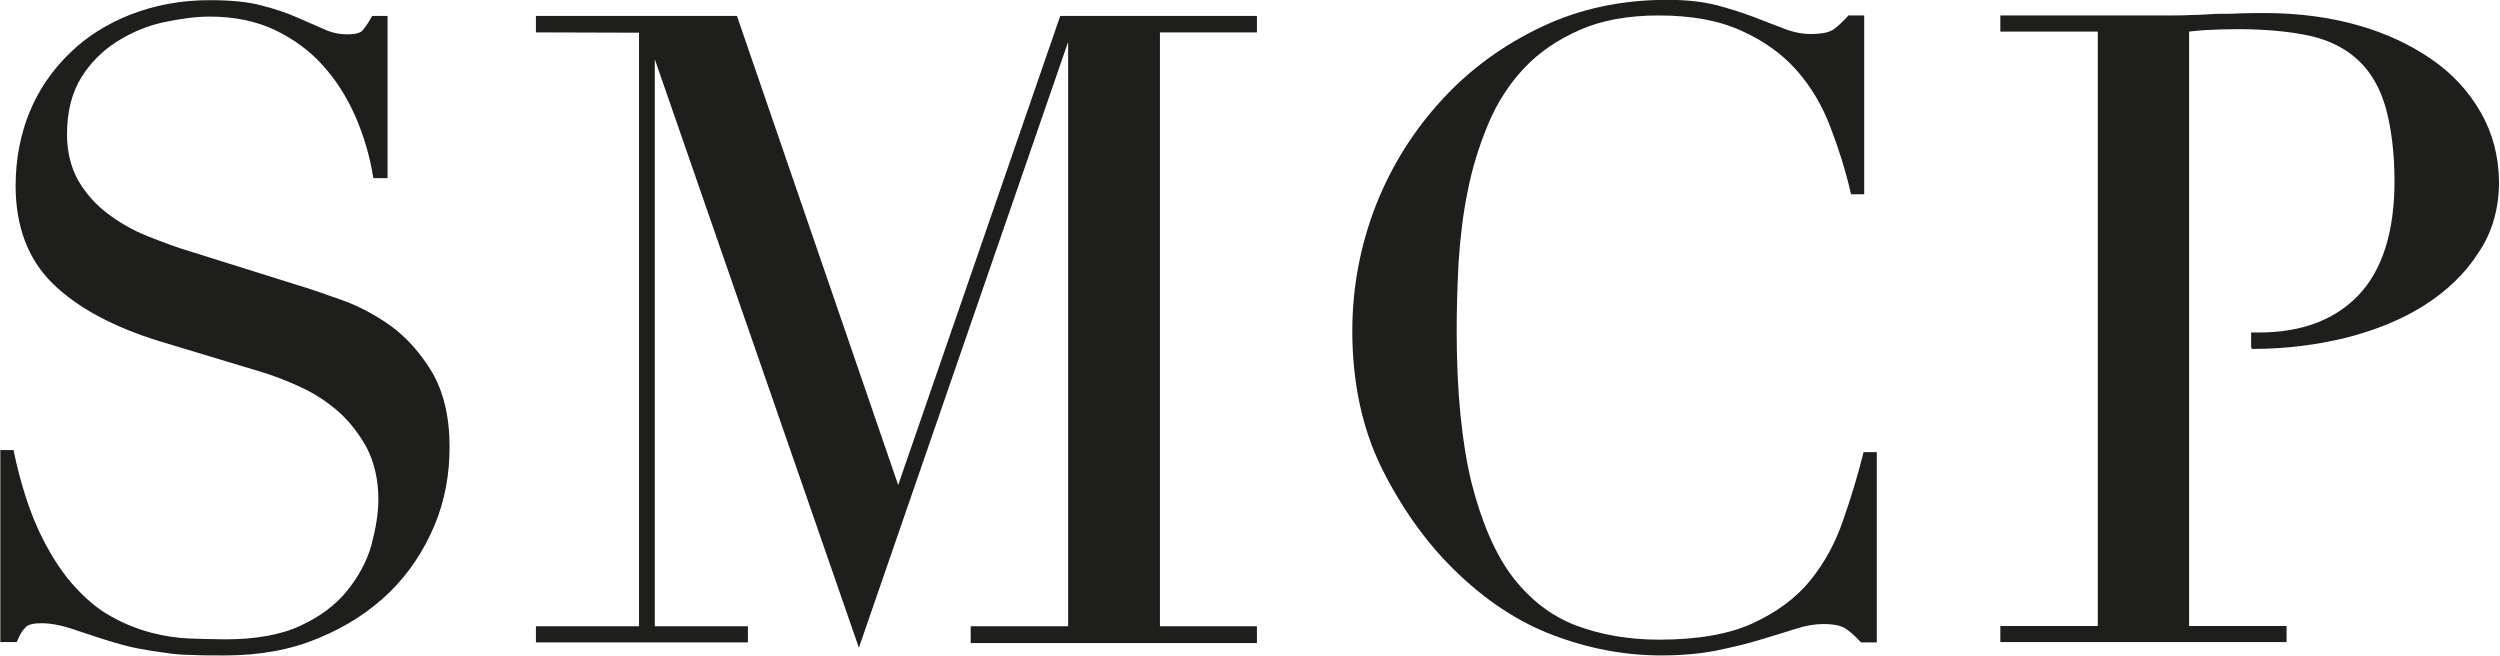 <svg version="1.2" xmlns="http://www.w3.org/2000/svg" viewBox="0 0 1552 407" width="1552" height="407"><style>.a{fill:#1e1e1c}</style><path class="a" d="m242.6 202.3c-10-7.1-20.5-12.6-31.1-16.3-11-3.8-19.4-6.9-26.1-8.8l-66-20.7c-9.3-2.7-18.7-6.3-28.1-10-9.2-3.7-17.3-8.5-24.6-14q-10.9-8.2-18-20.2c-4.5-7.9-7.1-17.7-7.1-28.9 0-14.2 3.1-25.9 8.8-35.2 5.7-9.2 13.2-16.7 22.2-22.4 9.1-5.7 18.7-9.8 29.1-12 10.4-2.2 19.9-3.5 28.5-3.5 15.1 0 28.9 2.8 40.4 8.3 11.5 5.5 21.7 12.9 29.7 21.9 8.3 9.1 15 19.7 20.3 31.7 5.2 12 9 24.7 11 37.4l0.2 1h8.8v-100.7h-9.5l-0.3 0.4c-2.8 5.1-5 8-6.5 9.3-1 0.7-3.2 1.7-8.7 1.7-5 0-9.8-1-14.5-3.2l-16.5-7.2c-6.3-2.8-13.7-5.3-22.2-7.5-8.5-2.3-19.5-3.3-32.2-3.3-17.5 0-33.8 3-48.8 8.8-14.7 5.7-27.8 13.9-38.2 24.2-10.5 10.2-19.1 22.4-24.8 36.4-5.7 13.9-8.7 29.4-8.7 45.8 0 25.3 7.7 45.7 23 60.7 15.2 14.9 37.7 27.1 67.2 36.1l62.7 18.9c7.5 2.3 15.5 5.3 24 9.3 8.6 3.9 16.3 9 23.5 15.2 6.9 6.2 13 14 17.7 22.7 4.5 8.8 7.1 19.6 7.1 31.8 0 8.6-1.6 18.1-4.3 28.3-2.8 10.2-8.1 19.7-15 28.3-7 8.8-16.7 16.1-29 21.8-12 5.7-28 8.5-46.8 8.5-6.7 0-13.9-0.3-22-0.5-7.7-0.3-15.7-1.5-24.2-3.7-8.4-2.3-16.7-5.5-24.9-10.2-8.3-4.5-16.1-11.3-23.8-20-7.5-8.5-14.5-19.7-20.8-33-6.1-13.2-11.4-29.7-15.5-49l-0.2-1.1h-8.2v119.2h10.2l0.3-0.7c1.5-3.6 3-6.3 5-8.3 1.7-2 5.3-2.7 10.2-2.7 6 0 13.3 1.5 21.2 4.3 8.3 2.7 16.1 5.4 23.6 7.6 6.2 1.8 11.9 3.3 16.9 4.1 5.1 1 10.3 1.7 15.3 2.4 4.9 0.8 10.8 1.3 16.5 1.3 5.7 0.3 12.7 0.3 20.2 0.3 21.5 0 41-3.5 58.2-10.8 17-6.9 32-16.7 44-28.4 12-11.7 21.2-25.7 27.8-41.2 6.5-15.4 9.5-31.8 9.5-49.1 0-18.7-3.8-34.2-10.8-46.2-6.9-11.6-15.7-21.6-25.7-28.9z"/><path class="a" d="m557.6 301.1l-100.1-291.2h-124.8v10.2l64 0.2v368.5h-64v10h131.6v-10h-57.8v-352l126.7 365.3 129.9-376.1v362.8h-60.5v10.4h177.7v-10.4h-60.2v-368.7h60.2v-10.2h-122.1z"/><path class="a" d="m1156.6 281.9c-3.4 13.7-7.7 27.7-12.5 41.4-4.7 13.8-11.5 26.2-20.4 37.2-9 11-21 19.7-35.5 26.4-14.8 6.8-34.2 10.2-58.2 10.2-18.8 0-36.1-3-51.3-8.7-15.2-5.7-28.4-15.7-39.4-29.9-11-14.3-19.5-34.2-25.8-58.9-6-24.6-9.2-56.4-9.2-94.2 0-13.3 0.4-27.7 1.2-42.6 1-15.1 2.7-30 5.7-44.4 2.8-14.5 7.3-28.5 12.8-41.7 5.5-13 13-24.7 22.2-34.4 9.2-9.8 20.8-17.7 34.5-23.7 13.5-6 30-9 49-9 20.5 0 37.7 3.2 51.4 9.5 13.8 6.2 25.3 14.4 34.3 24.6q13.5 15.4 20.9 35.2c5.1 13.2 9.4 26.9 12.6 40.7l0.2 1h8.2v-111h-10l-0.2 0.5c-2.5 2.7-5.3 5.5-8.2 7.7-2.8 2.3-7.7 3.3-14.8 3.3-5.2 0-10.7-1-16.5-3.3-5.9-2.2-12.2-4.7-19-7.3-6.9-2.6-14.7-5.1-23.4-7.4-8.8-2.2-19-3.2-30.3-3.2-28 0-54.2 5.5-77.7 16.7-23.4 11-44.4 26.1-61.9 45.2-17.5 18.9-31.3 40.8-41.1 65.5-9.6 24.7-14.7 50.9-14.7 78.1 0 31.9 6.1 60.3 18 84.7 12 24.2 27 45.7 45 63.4 19.3 19 40 32.7 61.7 40.8 21.8 8.3 44.2 12.6 67.2 12.6 12.2 0 23.8-1 34-3 10-2.1 19.5-4.3 27.5-6.8q12.4-3.7 21.8-6.7 9.3-3 17.1-3c6.6 0 11.6 1 14.5 3.2 3.3 2.3 6.1 5.1 8.6 7.8l0.2 0.4h10v-118.1h-8.2z"/><path class="a" d="m1540 69.7c-7.3-12.8-17.5-24-30.5-32.9-13-9-28.5-16.3-46-21.2q-26.6-7.5-57.7-7.5c-5.1 0-10 0-15.1 0.2-4.7 0.3-9.7 0.3-14.9 0.3-5.3 0.3-10.3 0.7-15.2 0.7-4.9 0.3-10 0.3-15.3 0.3h-103.5v10h60.5v369h-60.5v10h177.7v-10h-60.5v-369c3-0.3 6.8-0.8 11.8-1 5.5-0.3 12-0.5 18.7-0.5 17.3 0 32.2 1.5 44.8 4.2 12.2 2.8 22.2 8 29.9 15.3 7.6 7.1 13.3 16.9 16.8 29.1 3.4 12.2 5.5 27.7 5.5 45.8 0 31.5-7.6 55.2-22.3 70.7q-22.2 23.2-61.9 23.2c-0.8 0-1.3 0-2 0h-2.8v8.9l0.3 1.3h1.2c20 0 39.4-2.5 57.7-7 18.3-4.7 34.8-11.4 48.5-20.2 13.7-8.7 25.3-19.7 33.4-32.5 8.6-12.6 12.8-27.7 12.8-44-0.2-16-4-30.3-11.4-43.2z"/></svg>